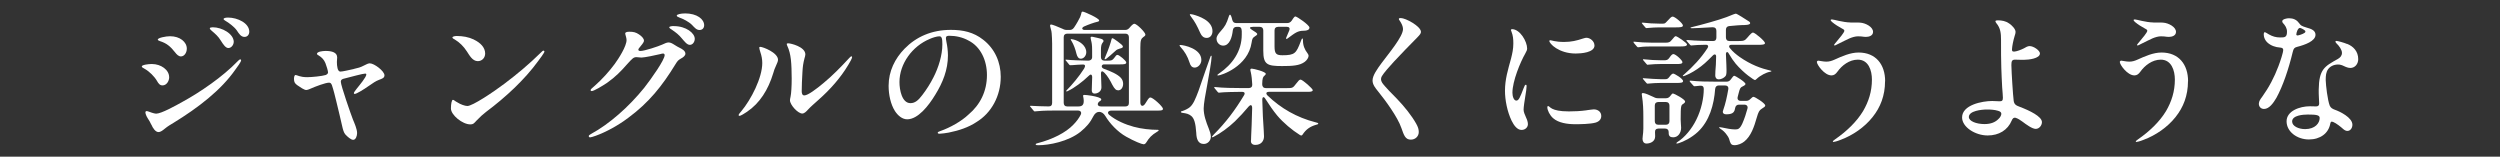 <?xml version="1.0" encoding="UTF-8"?>
<svg id="_レイヤー_1" data-name="レイヤー_1" xmlns="http://www.w3.org/2000/svg" viewBox="0 0 550.69 34.51">
  <rect x="0" y="0" width="550.69" height="34.51" fill="#333333" stroke="none"/>
  <defs>
    <style>
      .cls-1 {
        fill: none;
      }

      .cls-2 {
        fill: #fff;
      }
    </style>
  </defs>
  <rect class="cls-1" width="550.69" height="34.51"/>
  <g>
    <path class="cls-2" d="M37.27,17c0,.83-.57,1.81-1.46,1.81-.57,0-.86-.32-1.27-1.05-.54-.92-1.65-2.03-2.64-2.58-.38-.22-.67-.35-.67-.54,0-.35,1.4-.54,2.22-.54,2.03,0,3.81,1.3,3.81,2.89ZM33.33,27.46c-.25-.57-.48-.92-.79-1.4-.35-.54-.51-1.08-.51-1.3,0-.16.09-.29.29-.29s.79.25,1.11.35c.35.1.7.22.95.22,1.14,0,4.29-1.75,5.82-2.61,3.91-2.13,8.9-5.56,12.08-8.87.25-.25.48-.48.64-.48.1,0,.19.06.19.19,0,.38-.83,1.46-1.24,2.03-3.21,4.61-8.26,8.45-13.6,11.73-.64.38-1.33.79-1.91,1.27-.51.41-.95.79-1.46.79-.64,0-1.24-.86-1.56-1.65ZM41.15,10.71c0,.92-.57,1.72-1.3,1.72-.51,0-.95-.45-1.3-.92-1.02-1.3-1.88-2-3.31-2.45-.38-.13-.48-.22-.48-.35,0-.38,1.78-.73,2.7-.73,2.19,0,3.69,1.27,3.69,2.73ZM51.48,9.25c0,.57-.48,1.33-1.18,1.33-.57,0-1.08-.7-1.65-1.62-.57-.95-1.21-1.49-2.03-2.19-.22-.19-.41-.38-.41-.54s.38-.22.67-.22c2,0,4.61,1.43,4.61,3.24ZM54.91,6.99c0,.6-.38,1.14-1.05,1.14-.79,0-1.21-.7-1.72-1.46-.51-.73-1.75-1.68-2.51-2.1-.22-.13-.38-.25-.38-.38,0-.25.6-.32.99-.32,2.1,0,4.67,1.24,4.67,3.11Z"/>
    <path class="cls-2" d="M77.92,15.19c.95-.22,1.43-.32,2.32-.79.45-.25.92-.45,1.21-.45.99,0,3.24,1.72,3.24,2.64,0,.6-.57.76-1.18.99-.76.29-1.3.67-2.16,1.27-1.4.99-2.86,1.84-3.21,1.84-.16,0-.19-.1-.19-.19,0-.16.32-.57.67-1.02.57-.7,2.07-2.51,2.07-3.05,0-.19-.1-.22-.25-.22-.51,0-3.15.73-4.54,1.08-.54.1-.83.29-.83.7,0,.83,2.22,7.18,2.67,8.33.35.83.92,2.13.92,2.99,0,.64-.29,1.49-.86,1.49-.51,0-1.24-.67-1.72-1.18-.35-.38-.54-1.11-.7-1.81-.32-1.37-.79-3.46-1.27-5.37-.29-1.21-.64-2.64-.99-3.66-.16-.41-.32-.57-.64-.57-.76,0-2.99.83-4.26,1.4-.22.1-.54.22-.76.22-.44,0-1.37-.64-2-1.08-.51-.38-.7-.67-.7-1.37,0-.29.06-.86.35-.86.35,0,.89.48,2.57.48.95,0,3.27-.22,4.07-.48.29-.13.51-.32.51-.57,0-.32-.32-1.4-.57-2.03-.29-.76-.86-1.33-1.46-1.68-.22-.1-.41-.25-.41-.38,0-.48,1.21-.64,1.91-.64,1.37,0,2.54.32,2.54,1.43,0,.29-.06.64-.06.99,0,.89.13,2.13.76,2.13.48,0,1.94-.35,2.96-.57Z"/>
    <path class="cls-2" d="M119.93,11.34c0,.29-1.05,1.65-1.4,2.13-2.96,4.07-7.18,7.98-11.44,11.16-.83.64-1.18.99-2.1,1.91-.64.7-.76.86-1.4.86-1.72,0-4.26-2.07-4.26-3.5,0-.95.16-1.91.44-1.91.25,0,.41.29,1.05.6.57.38,1.59.76,2.13.76,1.14,0,5.69-3.05,8.1-4.86,2.92-2.19,5.59-4.45,8.01-6.83.35-.35.51-.51.67-.51.06,0,.19.1.19.19ZM104.42,8.74c1.4.67,2.45,1.72,2.45,3.05,0,.92-.67,1.68-1.62,1.68-1.21,0-1.88-1.37-2.42-2.16-.7-1.08-1.59-1.97-2.61-2.58-.32-.16-.57-.32-.57-.48s.41-.32.95-.32c1.33,0,2.61.22,3.81.79Z"/>
    <path class="cls-2" d="M137.72,7.37c0-.25.35-.38.92-.38.92,0,1.43.13,2.13.6.57.38,1.08.89,1.08,1.37,0,.41-.57.99-.99,1.53-.16.19-.25.32-.25.45,0,.22.22.29.48.29.86,0,3.85-.99,4.77-1.4.54-.25,1.02-.48,1.4-.48.45,0,.83.22,1.33.54.48.29.76.48,1.18.67.45.22,1.21.63,1.21,1.27,0,.41-.45.79-.95,1.05-.7.41-.76.51-1.24,1.27-2.92,4.77-5.82,8.42-10.42,11.82-2.16,1.62-4.77,3.08-7.15,3.94-.48.16-1.02.35-1.21.35s-.32-.1-.32-.29c0-.16.22-.29.48-.45,4.1-2.22,8.39-6.04,11.73-10.17,1.62-2.07,4.51-6.17,4.51-7.21,0-.19-.13-.35-.35-.35-.16,0-.38.06-.64.13-.76.19-3.46.76-4.1.76-.48,0-.73-.09-1.11-.09-.64,0-.89.25-2.1,1.59-1.37,1.56-2.54,2.76-4.39,4.07-1.05.7-2.89,1.81-3.37,1.81-.16,0-.25-.1-.25-.22,0-.19.35-.44.92-.95,1.59-1.4,3.15-3.12,4.39-4.8.86-1.18,2.61-3.88,2.61-5.28,0-.51-.29-1.14-.29-1.43ZM148.43,5.75c2.73,0,4.61,1.56,4.61,2.8,0,.67-.45,1.33-1.08,1.33s-1.14-.7-1.75-1.4c-.67-.83-1.33-1.33-2.22-1.94-.25-.13-.57-.38-.57-.51,0-.25.64-.29,1.02-.29ZM150.85,2.95c2.73,0,4.26,1.3,4.26,2.61,0,.6-.38,1.05-1.02,1.05-.67,0-1.08-.51-1.65-1.11-.67-.7-2-1.37-2.83-1.65-.29-.13-.54-.22-.54-.41,0-.29.95-.48,1.78-.48Z"/>
    <path class="cls-2" d="M170.93,14.49c-.29.57-.41.99-.6,1.62-1.11,3.66-2.96,6.61-5.79,8.52-.54.35-1.33.89-1.68.89-.09,0-.16-.06-.16-.16,0-.19.29-.51.57-.83,2.19-2.61,4.64-7.41,4.64-10.65,0-.83-.16-1.62-.41-2.35-.13-.41-.25-.83-.25-1.02,0-.16.09-.19.22-.19.57,0,3.91,1.27,3.91,2.86,0,.32-.25.86-.45,1.3ZM186.85,14.3c-1.68,2.83-4,5.44-6.52,7.66-.92.83-1.81,1.59-2.32,2.16-.41.45-.83.89-1.3.89-.95,0-2.7-1.91-2.7-2.92,0-.16.06-.48.13-.79.16-.7.25-2.35.25-3.97-.03-3.31-.1-5.4-.99-7.28-.03-.1-.1-.25-.1-.35s.1-.16.32-.16c.54,0,3.78.76,3.78,2.45,0,.25-.1.54-.19.86-.29,1.11-.38,1.81-.45,2.99-.1,1.75-.16,3.05-.16,4.26,0,.44.1.92.57.92.79,0,2.64-1.4,4.2-2.7,1.97-1.62,3.81-3.5,5.66-5.5.22-.22.38-.41.51-.41.1,0,.16.06.16.16,0,.29-.48,1.14-.86,1.75Z"/>
    <path class="cls-2" d="M208.36,8.32c0,.16.03.48.13.99.16.7.32,1.94.32,2.89,0,3.18-1.14,6.01-2.8,8.68-1.46,2.42-3.81,5.4-6.17,5.4-1.08,0-2.03-.79-2.7-1.81-.95-1.49-1.4-3.62-1.4-5.56,0-3.24,1.4-6.01,3.5-8.17,2.58-2.64,5.98-4.16,10.23-4.16,2.67,0,4.99.51,7.09,2.16,2.58,2,3.88,4.96,3.88,8.17,0,4.2-2.03,7.98-5.4,10.01-1.68,1.11-3.78,1.84-6.07,2.29-.54.09-1.56.25-2,.25-.22,0-.41-.03-.41-.22s.22-.22.6-.38c2.16-.76,4.64-2.16,6.17-3.62,2.57-2.16,4.07-5.12,4.07-8.71,0-3.24-1.4-6.26-4.07-7.6-1.24-.7-2.77-1.05-4.2-1.05-.48,0-.76.09-.76.44ZM204.8,8.58c-3.85,1.59-6.67,5.47-6.67,9.5,0,1.72.54,4.64,2.42,4.64.99,0,1.72-.6,2.61-1.78.95-1.24,1.78-2.54,2.48-3.94,1.08-2.1,1.94-4.83,1.94-7.22,0-1.3-.13-1.78-.67-1.78s-1.46.29-2.1.57Z"/>
    <path class="cls-2" d="M228.15,31.78c0-.13.13-.16.44-.25,3.24-.83,6.2-2.32,7.85-4.07.73-.73,1.24-1.46,1.62-2.19.25-.54-.03-.92-.64-.92h-5.15c-2.45,0-3.4.1-4,.16l-.35.03c-.1,0-.13-.03-.29-.22l-.6-.73c-.13-.13-.16-.16-.16-.19,0-.06.06-.09.13-.09h.19c1.4.09,2.03.09,3.78.13.51.03.79-.25.79-.76v-13.06c0-.79-.06-1.78-.1-2.29-.03-.38-.06-.51-.22-1.08-.1-.35-.13-.51-.13-.6,0-.19.1-.25.25-.25.22,0,1.4.45,2.51.95.35.19.6.25.99.25h.54c.41,0,.7-.13.99-.54.57-.83,1.05-1.72,1.33-2.29.16-.41.22-.63.29-.92.03-.22.13-.29.29-.29.35,0,3.62,1.46,3.62,1.94,0,.16-.13.25-.48.32-.6.13-1.94.6-2.86,1.02-.6.29-.48.76.19.76h8.87c.41,0,.7-.16.99-.51.41-.51.83-.86,1.02-.86.57,0,2.45,1.91,2.45,2.38,0,.19-.09.32-.44.54-.51.38-.67.7-.67,2.35v12.05c0,.92.64,1.02,1.11.22.48-.73.73-1.3,1.11-1.3.54,0,2.76,2,2.76,2.51,0,.25-.16.38-1.08.38h-10.3c-.7,0-.99.51-.44.95,1.46,1.24,3.66,2.16,5.37,2.61,1.72.48,3.81.67,5.09.67h.22c.16,0,.19.06.19.13,0,.09-.1.16-.32.29-1.24.73-1.81,1.4-2.35,2.29-.22.35-.41.48-.64.48-.38,0-2.07-.67-3.85-1.68-1.88-1.05-3.62-2.92-4.58-4.54-.38-.64-.89-.92-1.37-.92s-.92.32-1.21.86c-.79,1.56-1.56,2.42-2.89,3.53-2.67,2.13-6.87,2.96-9.34,2.96-.22,0-.54-.03-.54-.16ZM237.53,23.45c1.02,0,1.33-.51,1.14-1.81-.06-.29-.1-.44-.1-.54,0-.13.13-.19.29-.19.19,0,.92.06,1.65.19,1.02.19,2.07.45,2.07.79,0,.13-.06.25-.29.38-.29.16-.48.45-.48.7s.22.48.73.48h5.34c.51,0,.79-.25.79-.76v-14.49c0-.51-.29-.79-.79-.79h-12.78c-.51,0-.79.29-.79.79v14.46c0,.51.29.79.79.79h2.42ZM240.49,19.86c0-.19,0-.38.03-.99l.06-1.88c0-.29-.1-.57-.32-.57-.1,0-.25.09-.48.32-1.33,1.3-3.21,2.67-4.42,3.24-.22.13-.35.16-.41.16s-.1-.03-.1-.06c0-.06.03-.13.16-.25,1.08-1.08,2.7-2.99,3.78-4.7.16-.29.22-.48.22-.6,0-.29-.29-.32-.48-.32-.89.03-1.3.06-2.19.13-.38.03-.57.03-.6.03-.09,0-.16-.03-.29-.22l-.6-.73c-.13-.13-.16-.16-.16-.19,0-.06.06-.09.13-.09h.06c.86.13,3.81.19,4.83.22.51,0,.86-.29.86-.79v-1.46c0-1.27-.1-1.72-.25-2.29-.06-.25-.09-.41-.09-.51s.06-.22.22-.22c.1,0,.38.03.6.1.48.09,1.11.25,1.46.35.22.06.57.22.57.48,0,.13-.03.19-.22.41-.25.32-.35.76-.35,1.65v1.49c0,.51.29.79.79.79h.76c.73,0,.95-.06,1.33-.54.38-.54.54-.73.76-.73.38,0,1.94,1.3,1.94,1.68s-.51.41-1.3.41h-3.59c-.6,0-.76.73,0,.99,1.43.51,2.99,1.18,3.72,2,.32.38.48.79.48,1.3,0,.7-.38,1.43-1.08,1.43-.45,0-.79-.25-1.33-1.27-.38-.79-1.02-1.91-1.68-2.57-.48-.51-.79-.45-.79.16,0,.57.1,2.83.1,3.02,0,.92-.83,1.37-1.49,1.37-.48,0-.64-.32-.64-.73ZM237.12,11.85c-.25-1.05-.6-2-1.08-2.8-.13-.19-.19-.29-.19-.35,0-.13.19-.1.6,0,1.37.32,2.83,1.37,2.83,2.8,0,.76-.54,1.43-1.21,1.43-.51,0-.79-.45-.95-1.08ZM243.31,12.97c0-.06.06-.16.16-.45.73-1.68,1.24-3.27,1.33-3.72.06-.22.1-.38.22-.38.06,0,.16.03.38.16.32.19,1.18.83,1.62,1.21.22.22.32.32.32.48,0,.22-.19.32-.7.44-.51.16-.64.22-.95.51-.6.57-1.56,1.37-1.94,1.68-.22.16-.29.16-.35.16s-.09-.03-.09-.1Z"/>
    <path class="cls-2" d="M262.03,13.79c-.45-1.4-1.05-2.42-2.04-3.5-.13-.16-.16-.22-.16-.29s.06-.09.16-.09c.76,0,4.64.79,4.64,3.3,0,.95-.76,1.68-1.46,1.68-.64,0-.95-.44-1.14-1.11ZM263.52,29.4c-.16-2.35-.48-3.34-1.14-3.88-.54-.41-.95-.54-1.97-.67-.19-.03-.29-.1-.29-.19,0-.13.13-.16.38-.22.51-.16,1.21-.51,1.59-.83.76-.64,1.24-1.81,1.91-3.59,1.14-3.3,2.29-6.64,2.61-7.47.06-.19.13-.29.19-.29s.09.1.09.19c0,.86-.6,4.29-.99,6.36-.38,1.91-.76,4.16-.76,5.08,0,1.46.51,2.92,1.14,4.48.19.48.44,1.21.44,1.75,0,.79-.63,1.59-1.56,1.59-1.3,0-1.59-1.18-1.65-2.32ZM264.41,7.31c-.79-1.75-1.14-2.42-2.07-3.66-.19-.29-.25-.35-.25-.41,0-.1.06-.13.16-.13.06,0,.22.03.54.09,1.18.32,4.29,1.3,4.29,3.66,0,.83-.48,1.49-1.27,1.49-.7,0-1.11-.41-1.4-1.05ZM275.57,30.99c0-.22,0-.6.03-.99.06-1.14.16-3.59.22-6.2,0-.76-.38-.79-.76-.35-1.05,1.24-1.94,2.22-3.02,3.27-1.43,1.37-3.21,2.67-4.77,3.46-.06.03-.16.06-.22.06s-.1-.03-.1-.06c0-.06.03-.16.41-.54,2.67-2.67,4.7-5.37,6.67-8.65.29-.48.1-.76-.44-.76-1.21,0-4.13.06-4.8.16l-.29.03c-.13,0-.19-.06-.32-.22l-.6-.73c-.09-.09-.13-.16-.13-.19,0-.06.03-.1.1-.1h.19c1.49.19,4.2.22,5.72.22h1.62c.51,0,.79-.29.76-.79-.03-.92-.16-2-.32-2.7-.06-.22-.1-.41-.1-.54,0-.19.13-.25.32-.25.38,0,3.08.67,3.08,1.14,0,.13-.06.22-.25.38-.35.29-.51.51-.54,1.91,0,.54.29.86.79.86h4.67c1.24,0,1.3-.03,2.03-.99.38-.51.7-.89.95-.89.44,0,2.7,2,2.7,2.32,0,.38-.73.38-1.14.38h-8.49c-.64,0-.76.35-.35.79,2.96,2.86,6.48,4.86,10.55,5.91.38.09.64.16.64.29s-.13.19-.41.25c-1.46.41-2.32,1.08-3.05,2.19-.09.13-.16.19-.29.19-.06,0-.16-.03-.32-.13-1.65-1.02-3.66-2.7-4.99-4.29-.89-1.08-1.65-2.19-2.57-3.62-.32-.6-.7-.54-.7.19.06,2.54.19,4.96.32,6.71.03.38.06.99.06,1.33,0,1.02-.64,1.88-1.91,1.88-.73,0-.99-.41-.99-.95ZM268.16,16.53c0-.09.22-.22.38-.35,2.89-1.97,4.99-4.86,4.99-8.55v-.79c-.03-.7-.29-.92-.7-.92h-.44c-.48,0-.76.25-.83.76-.16,1.49-.7,3.37-2.13,3.37-.76,0-1.46-.64-1.46-1.53,0-.57.44-1.11.92-1.65.95-1.08,1.24-1.53,1.81-3.31.06-.19.13-.32.25-.32.16,0,.35.51.48,1.11.13.48.38.73.86.73h11.28c.41,0,.73-.19.99-.57.38-.64.64-.89.76-.89.38,0,3.12,1.91,3.12,2.45,0,.51-.54.7-1.24.7-1.37,0-1.91.48-3.43,1.59-.16.13-.29.22-.38.22-.06,0-.1-.03-.1-.13,0-.06.03-.16.13-.38.22-.54.38-.86.6-1.43.16-.41-.06-.73-.51-.73h-1.97c-.51,0-.79.29-.79.79v3.5c0,1.62.35,1.97,1.75,1.97,2.73,0,3.02-.44,4-2.99.19-.45.25-.7.38-.7s.13.19.13.45c0,1.05.35,1.97,1.02,2.83.16.22.22.38.22.54,0,.38-.38.99-.86,1.33-1.11.83-2.7.92-4.99.92-3.27,0-4.13-.32-4.13-3.37v-4.48c0-.51-.29-.79-.79-.79h-1.46c-.83,0-.89.29-.19.7.6.35,1.11.7,1.11.89,0,.16-.22.35-.51.51-.51.32-.6.51-.73,1.37-.79,5.31-6.77,7.25-7.41,7.25-.09,0-.13-.03-.13-.1Z"/>
    <path class="cls-2" d="M308.52,3.97c1.14,0,4.48,1.84,4.48,3.05,0,.32-.19.6-.79,1.21-1.81,1.81-3.56,3.65-5.18,5.37-.92.99-2.23,2.48-2.64,3.18-.13.25-.19.44-.19.67,0,.25.1.51.25.76.45.73,2.51,2.8,3.27,3.56,1.68,1.75,3.27,3.75,4.23,5.47.41.73.57,1.24.57,1.84,0,.95-.76,1.68-1.75,1.68-1.24,0-1.53-1.02-2.07-2.54-.83-2.45-3.53-6.1-5.18-8.14-.54-.67-1.18-1.43-1.18-2.35,0-1.08.99-2.48,1.97-3.81,1.62-2.19,4.74-5.85,4.74-7.53,0-.57-.32-1.24-.73-1.84-.13-.16-.19-.25-.19-.38,0-.16.19-.19.38-.19Z"/>
    <path class="cls-2" d="M333.05,6.42c1.78,0,3.34,2.73,3.34,4.26,0,.32-.1.54-.41,1.11-1.08,1.88-2.83,6.07-2.83,8.65,0,.83.32,1.72.86,1.72s.83-.73,1.59-2.7c.25-.64.32-.79.51-.79.16,0,.16.19.16.35,0,.35-.13,1.33-.25,1.97-.22,1.33-.41,2.61-.41,3.18,0,.48.25,1.05.57,1.78.19.38.38.92.38,1.4,0,.67-.57,1.27-1.4,1.27-.95,0-1.68-.99-2.19-2.03-.95-1.97-1.46-4.54-1.46-6.58,0-2.57.67-4.67,1.33-7.09.29-1.14.51-2.16.51-3.34,0-.95-.06-1.72-.41-2.61-.06-.13-.13-.29-.13-.35,0-.1.1-.19.25-.19ZM349.51,24.28c.54-.06,1.33-.19,1.56-.19.86,0,1.65.51,1.65,1.46,0,.76-.51,1.24-1.27,1.46-1.14.32-3.31.35-4.51.35-1.68,0-3.66-.29-4.83-1.33-.76-.67-1.27-1.75-1.27-2.38,0-.13.03-.29.16-.29.45,0,.45,1.18,4.58,1.18,1.27,0,2.54-.06,3.94-.25ZM351.23,10.01c0,1.59-2.99,1.78-4.13,1.78-3.75,0-5.82-2.19-5.82-2.77,0-.09.06-.16.19-.16.32,0,1.05.38,3.08.38,1.56,0,2.77-.29,4.16-.76.41-.13.6-.16.76-.16.76,0,1.75.73,1.75,1.68Z"/>
    <path class="cls-2" d="M360.82,10.42c-.06,0-.16-.06-.29-.22l-.54-.63c-.13-.16-.19-.25-.19-.29,0-.06.03-.1.09-.1h.06c1.08.13,2.61.22,4,.22h2.86c.7,0,1.02-.03,1.53-.7.41-.51.6-.73.79-.73.32,0,2.48,1.49,2.48,1.81,0,.45-.76.45-1.53.45h-6.29c-.63,0-1.94.03-2.48.13l-.51.06ZM362.69,6.2c-.09,0-.16-.03-.29-.19l-.54-.64c-.16-.19-.22-.29-.22-.32s.06-.06.13-.06h.13c1.05.13,2.45.22,3.72.22h.6c.41,0,.54-.03.83-.35.79-.86,1.11-1.21,1.4-1.21.48,0,2.26,1.49,2.26,1.97,0,.38-.64.41-1.53.41h-3.62c-.6,0-2.03.06-2.51.13l-.35.03ZM361.8,30.67c0-.19.03-.48.06-.7.06-.48.13-1.05.13-1.62v-2.48c0-1.78-.06-3.24-.29-4.64-.03-.19-.06-.41-.06-.51,0-.16.1-.22.29-.22.41,0,1.49.48,2.35.89.35.19.6.25.99.25h1.72c.41,0,.73-.19.99-.57.22-.32.38-.48.54-.48.22,0,2.67,1.27,2.67,1.78,0,.22-.25.41-.41.51-.48.29-.57.32-.57,3.43,0,.57.1,1.43.1,1.84,0,1.08-.64,2.1-1.75,2.1-.67,0-.99-.29-.99-.95v-.19c0-.51-.29-.79-.79-.79h-1.46c-.51,0-.79.29-.76.79,0,.32.03.6.03.92,0,1.24-1.21,1.59-1.91,1.59-.64,0-.86-.54-.86-.95ZM362.92,18.43c-.09,0-.16-.03-.29-.19l-.6-.7c-.16-.19-.16-.22-.16-.25,0-.06.06-.06.13-.06h.06c1.11.1,3.15.22,3.88.22h.83c.54,0,.67-.16.95-.51.41-.54.64-.73.86-.73.25,0,2.16,1.11,2.16,1.65,0,.38-.54.41-1.43.41h-3.53c-.6,0-2.1.06-2.54.13l-.32.03ZM362.95,14.27c-.1,0-.13,0-.29-.19l-.57-.67c-.13-.13-.19-.22-.19-.29s.06-.06.09-.06h.13c1.11.13,2.67.22,3.88.22h.48c.67,0,.89-.03,1.33-.67.25-.38.54-.7.79-.7.51,0,2,1.37,2,1.78s-.6.41-1.3.41h-3.46c-.63,0-2.19.06-2.57.13l-.32.03ZM365.3,22.47c-.51,0-.79.29-.79.79v3.43c0,.51.29.79.79.79h1.65c.51,0,.79-.29.79-.79v-3.43c0-.51-.29-.79-.79-.79h-1.65ZM381.1,31.31c-.16-.57-.25-.99-.7-1.56-.38-.57-.89-1.05-1.46-1.4-.22-.16-.25-.19-.25-.25s.06-.09.13-.09c.03,0,.29.03.57.09.89.19,1.97.41,2.83.41.64,0,1.02-.1,1.59-1.33.45-1.02.86-2.26,1.11-3.24.16-.54-.16-.89-.7-.89h-1.14c-.48,0-.76.25-.86.7l-.06.29c-.16.86-.76,1.14-1.91,1.14-.48,0-.76-.19-.76-.57,0-.06.03-.19.1-.38.48-1.33.83-2.92,1.11-4.55.1-.54-.19-.86-.73-.86h-1.33c-.48,0-.76.25-.83.76-.25,3.5-1.27,7.09-3.81,9.47-1.43,1.33-3.24,2.19-4.2,2.48-.22.06-.35.1-.41.1s-.13-.03-.13-.13c0-.03.03-.06.19-.19,1.68-1.02,3.27-3.02,4.2-4.93,1.14-2.26,1.65-4.86,1.65-6.74,0-.64-.29-.79-.83-.76-.35.03-.67.06-.86.09-.22.03-.35.03-.38.03-.09,0-.16-.06-.29-.22l-.54-.6c-.16-.19-.22-.29-.22-.32,0-.06.06-.09.13-.09h.13c1.81.19,3.56.22,5.62.22h2.26c.41,0,.73-.16.99-.57.32-.48.57-.73.7-.73.25,0,2.48,1.37,2.48,1.81,0,.16-.22.35-.64.54-.45.22-.57.32-.86,1.46-.09.32-.16.6-.22.86-.13.54.16.86.7.86h1.14c.41,0,.67-.13.99-.44.29-.32.51-.45.67-.45.29,0,2.57,1.4,2.57,1.91,0,.22-.22.38-.79.73-.51.32-.7.64-1.08,1.94-.57,2-1.27,4.1-2.77,5.28-.51.41-1.33.79-2.16.79-.57,0-.79-.25-.92-.67ZM382.27,13.95c-.44-.54-.86-1.11-1.49-2.19-.25-.48-.6-.32-.6.16,0,.41.06,1.75.1,2.38.03.57.03.92.03,1.14,0,.79-.03,1.14-.29,1.4-.29.32-.89.64-1.4.64-.6,0-.79-.45-.79-.86,0-.22,0-.51.03-.95.1-.92.13-1.84.16-3.18.03-.51-.32-.67-.7-.29-.76.76-1.24,1.24-1.78,1.72-1.08.95-2.22,1.72-3.46,2.35-.7.35-1.21.51-1.27.51-.03,0-.13,0-.13-.06s.03-.13.35-.38c1.84-1.62,3.66-3.5,5.12-5.78.22-.35.13-.7-.38-.7-1.49.03-2.45.06-2.89.13l-.35.03c-.09,0-.16-.03-.29-.19l-.64-.73c-.13-.16-.13-.19-.13-.22,0-.06.06-.06.13-.06h.19c1.62.16,4.23.22,5.56.22.51,0,.73-.29.73-.79v-1.46c0-.51-.29-.79-.83-.79-2.1.13-4.13.22-4.48.22-.19,0-.38,0-.38-.1,0-.06.03-.1.45-.19,1.53-.35,5.85-1.53,7.47-2.16,1.37-.57,1.91-.76,2.07-.76.22,0,2,1.14,2.73,1.62.29.16.41.29.41.48,0,.41-1.21.41-1.72.41-.32,0-1.56.09-2.86.22-.51.03-.76.35-.76.83v1.68c0,.51.29.79.79.79h2c1.11,0,1.37-.06,1.97-.79.7-.83.99-1.08,1.21-1.08.41,0,2.64,1.88,2.64,2.32,0,.35-.67.38-1.46.38h-5.94c-.51,0-.64.35-.35.7.64.83,1.46,1.46,2.16,1.97,2.51,1.75,4.77,2.54,6.71,2.99.29.06.29.09.29.13,0,.06-.03.1-.32.16-.73.09-2.13.79-2.96,1.59-.16.16-.25.22-.35.22-.19,0-2.38-1.4-4.29-3.66Z"/>
    <path class="cls-2" d="M415.23,17.92c0,3.12-1.02,5.72-2.73,7.85-1.78,2.26-4.39,4.04-7.02,5.02-.86.35-1.46.48-1.62.48-.09,0-.13-.03-.13-.1,0-.13.32-.35.54-.51,2.42-1.68,4.67-3.78,6.13-6.2,1.21-2.07,1.94-4.32,1.94-6.93,0-1.97-.73-4.39-3.11-4.39-1.88,0-3.53,1.3-4.48,2.64-.41.57-.79.83-1.33.83-1.53,0-3.21-2.35-3.21-2.96,0-.13.16-.29.32-.29.22,0,1.05.22,1.78.22.67,0,1.24-.19,1.81-.45,1.62-.73,3.46-1.56,5.28-1.56,3.81,0,5.85,2.64,5.85,6.32ZM407.6,4.96c.79.03,1.59-.03,2.19.03,1.18.09,2.8.95,2.8,2.03,0,.83-.86,1.11-1.59,1.11-.32,0-.67-.06-.99-.1-.22,0-.51-.03-.73-.03-.57,0-1.24.19-1.84.44-.45.19-1.97.95-2.73,1.33-.29.16-.48.25-.57.25s-.13-.03-.13-.13.29-.41.73-.95c.32-.38,1.53-1.78,1.53-2.16,0-.25-.29-.38-.7-.6-.45-.22-1.46-.86-1.97-1.3-.25-.22-.35-.35-.35-.44,0-.13.13-.16.29-.16.38,0,2.38.64,4.07.67Z"/>
    <path class="cls-2" d="M442.55,5.15c.7.48,1.43,1.27,1.43,1.88,0,.25-.06.48-.19.86-.29.92-.57,2.29-.6,2.99,0,.41.1.51.57.48.54-.06,1.4-.38,2.03-.7.41-.25.89-.51,1.27-.51.92,0,2.29.99,2.29,1.62,0,1.14-2.54,1.4-3.43,1.4-.73.03-1.62-.03-2.03-.03-.7,0-.83.32-.83,1.21.03,1.62.35,6.71.51,7.88.13.76.48.99,1.33,1.3,2.19.83,4.89,2.13,4.89,3.37,0,.73-.6,1.49-1.37,1.49s-2.07-.95-2.96-1.62c-.38-.29-1.02-.7-1.49-.83-.38-.09-.64.13-.83.6-.89,2.13-2.83,3.3-5.31,3.3-2.73,0-5.63-1.84-5.63-3.97,0-2.76,4.42-3.62,6.64-3.62.57,0,1.18.06,1.56.06.6.03.79-.16.79-.76,0-.41-.09-1.46-.16-2.32-.06-1.43-.16-2.86-.19-4.32-.06-1.43-.06-3.91-.06-6.13,0-1.4-.1-2.57-1.02-3.66-.13-.19-.22-.32-.22-.45,0-.16.32-.19.54-.19.86,0,1.75.16,2.45.67ZM437.15,27.33c1.43,0,2.38-.44,3.02-1.08.48-.41.64-.86.67-1.11.06-.35-.22-.6-.7-.73-.79-.25-1.75-.29-2.45-.29-1.18,0-4,.29-4,1.65,0,.92,1.65,1.56,3.46,1.56Z"/>
    <path class="cls-2" d="M481.96,17.92c0,3.12-1.02,5.72-2.73,7.85-1.78,2.26-4.39,4.04-7.02,5.02-.86.35-1.46.48-1.62.48-.09,0-.13-.03-.13-.1,0-.13.32-.35.54-.51,2.42-1.68,4.67-3.78,6.13-6.2,1.21-2.07,1.94-4.32,1.94-6.93,0-1.97-.73-4.39-3.11-4.39-1.88,0-3.53,1.3-4.48,2.64-.41.57-.79.83-1.33.83-1.53,0-3.21-2.35-3.21-2.96,0-.13.16-.29.32-.29.22,0,1.05.22,1.78.22.67,0,1.24-.19,1.81-.45,1.62-.73,3.46-1.56,5.28-1.56,3.81,0,5.85,2.64,5.85,6.32ZM474.33,4.96c.79.03,1.59-.03,2.19.03,1.18.09,2.8.95,2.8,2.03,0,.83-.86,1.11-1.59,1.11-.32,0-.67-.06-.99-.1-.22,0-.51-.03-.73-.03-.57,0-1.24.19-1.84.44-.45.19-1.97.95-2.73,1.33-.29.16-.48.25-.57.25s-.13-.03-.13-.13.29-.41.73-.95c.32-.38,1.53-1.78,1.53-2.16,0-.25-.29-.38-.7-.6-.45-.22-1.46-.86-1.97-1.3-.25-.22-.35-.35-.35-.44,0-.13.13-.16.29-.16.38,0,2.38.64,4.07.67Z"/>
    <path class="cls-2" d="M506.39,5.05c.45.6.54.67,1.78,1.05.92.25,1.88.6,1.88,1.56,0,1.4-2.32,2.22-4.07,2.67-.57.16-.76.32-.95,1.14-.92,3.81-2.16,7.47-3.59,10.08-.67,1.14-1.59,2.45-2.73,2.45-.64,0-1.14-.45-1.14-1.14,0-.57.38-1.08.7-1.49,1.53-2.13,2.7-4.35,3.62-6.8.41-1.08,1.05-2.99,1.05-3.59,0-.35-.29-.48-.76-.51-.92-.06-1.97-.41-2.7-1.08-.48-.41-.83-1.11-.83-1.75,0-.19,0-.54.22-.54s.54.29.92.48c.79.45,1.56.67,2.45.67,1.11.03,1.53-.1,1.53-1.27,0-.79-.38-1.37-.92-1.94-.06-.09-.13-.22-.13-.35,0-.48,1.02-.67,1.49-.67.92,0,1.68.32,2.19,1.05ZM517.01,9.66c1.37.54,2.45,1.65,2.45,3.37,0,1.08-.73,1.94-1.75,1.94-.64,0-1.3-.38-1.81-.6-.35-.13-.7-.19-.99-.16-.89.03-1.68.45-2.07,1.02-.48.64-.54,1.46-.54,2.42.03,1.14.41,4.42.89,5.63.22.48.6.7,1.11.89,1.11.38,3.88,1.72,3.88,3.3,0,.73-.44,1.37-1.11,1.37-.35,0-.67-.19-.99-.48-.38-.35-1.43-1.21-2.13-1.49-.45-.19-.57,0-.64.35-.38,2.16-2.23,3.5-4.7,3.5-2.64,0-4.93-1.72-4.93-4s2.89-3.31,5.15-3.31c.51,0,.98.03,1.33.03.44,0,.7-.16.7-.64,0-.51-.13-2.03-.1-3.05.06-4.51,1.27-5.12,4.23-6.77.54-.32.89-.73.89-1.33,0-.67-.6-1.53-1.24-2.13-.1-.09-.19-.22-.19-.35s.1-.16.19-.16c.32,0,1.75.41,2.35.67ZM508.36,25.23c-1.02,0-3.46.16-3.46,1.53,0,1.02,1.4,1.68,2.86,1.68,2.22,0,3.21-1.33,3.21-2.45,0-.64-.73-.76-2.61-.76ZM505.82,7.56c0,.16.09.25.29.25.16,0,1.08-.25,1.53-.57.13-.1.19-.19.19-.29s-.06-.19-.19-.29c-.32-.25-.86-.51-1.02-.51-.48,0-.79,1.08-.79,1.4Z"/>
  </g>
</svg>